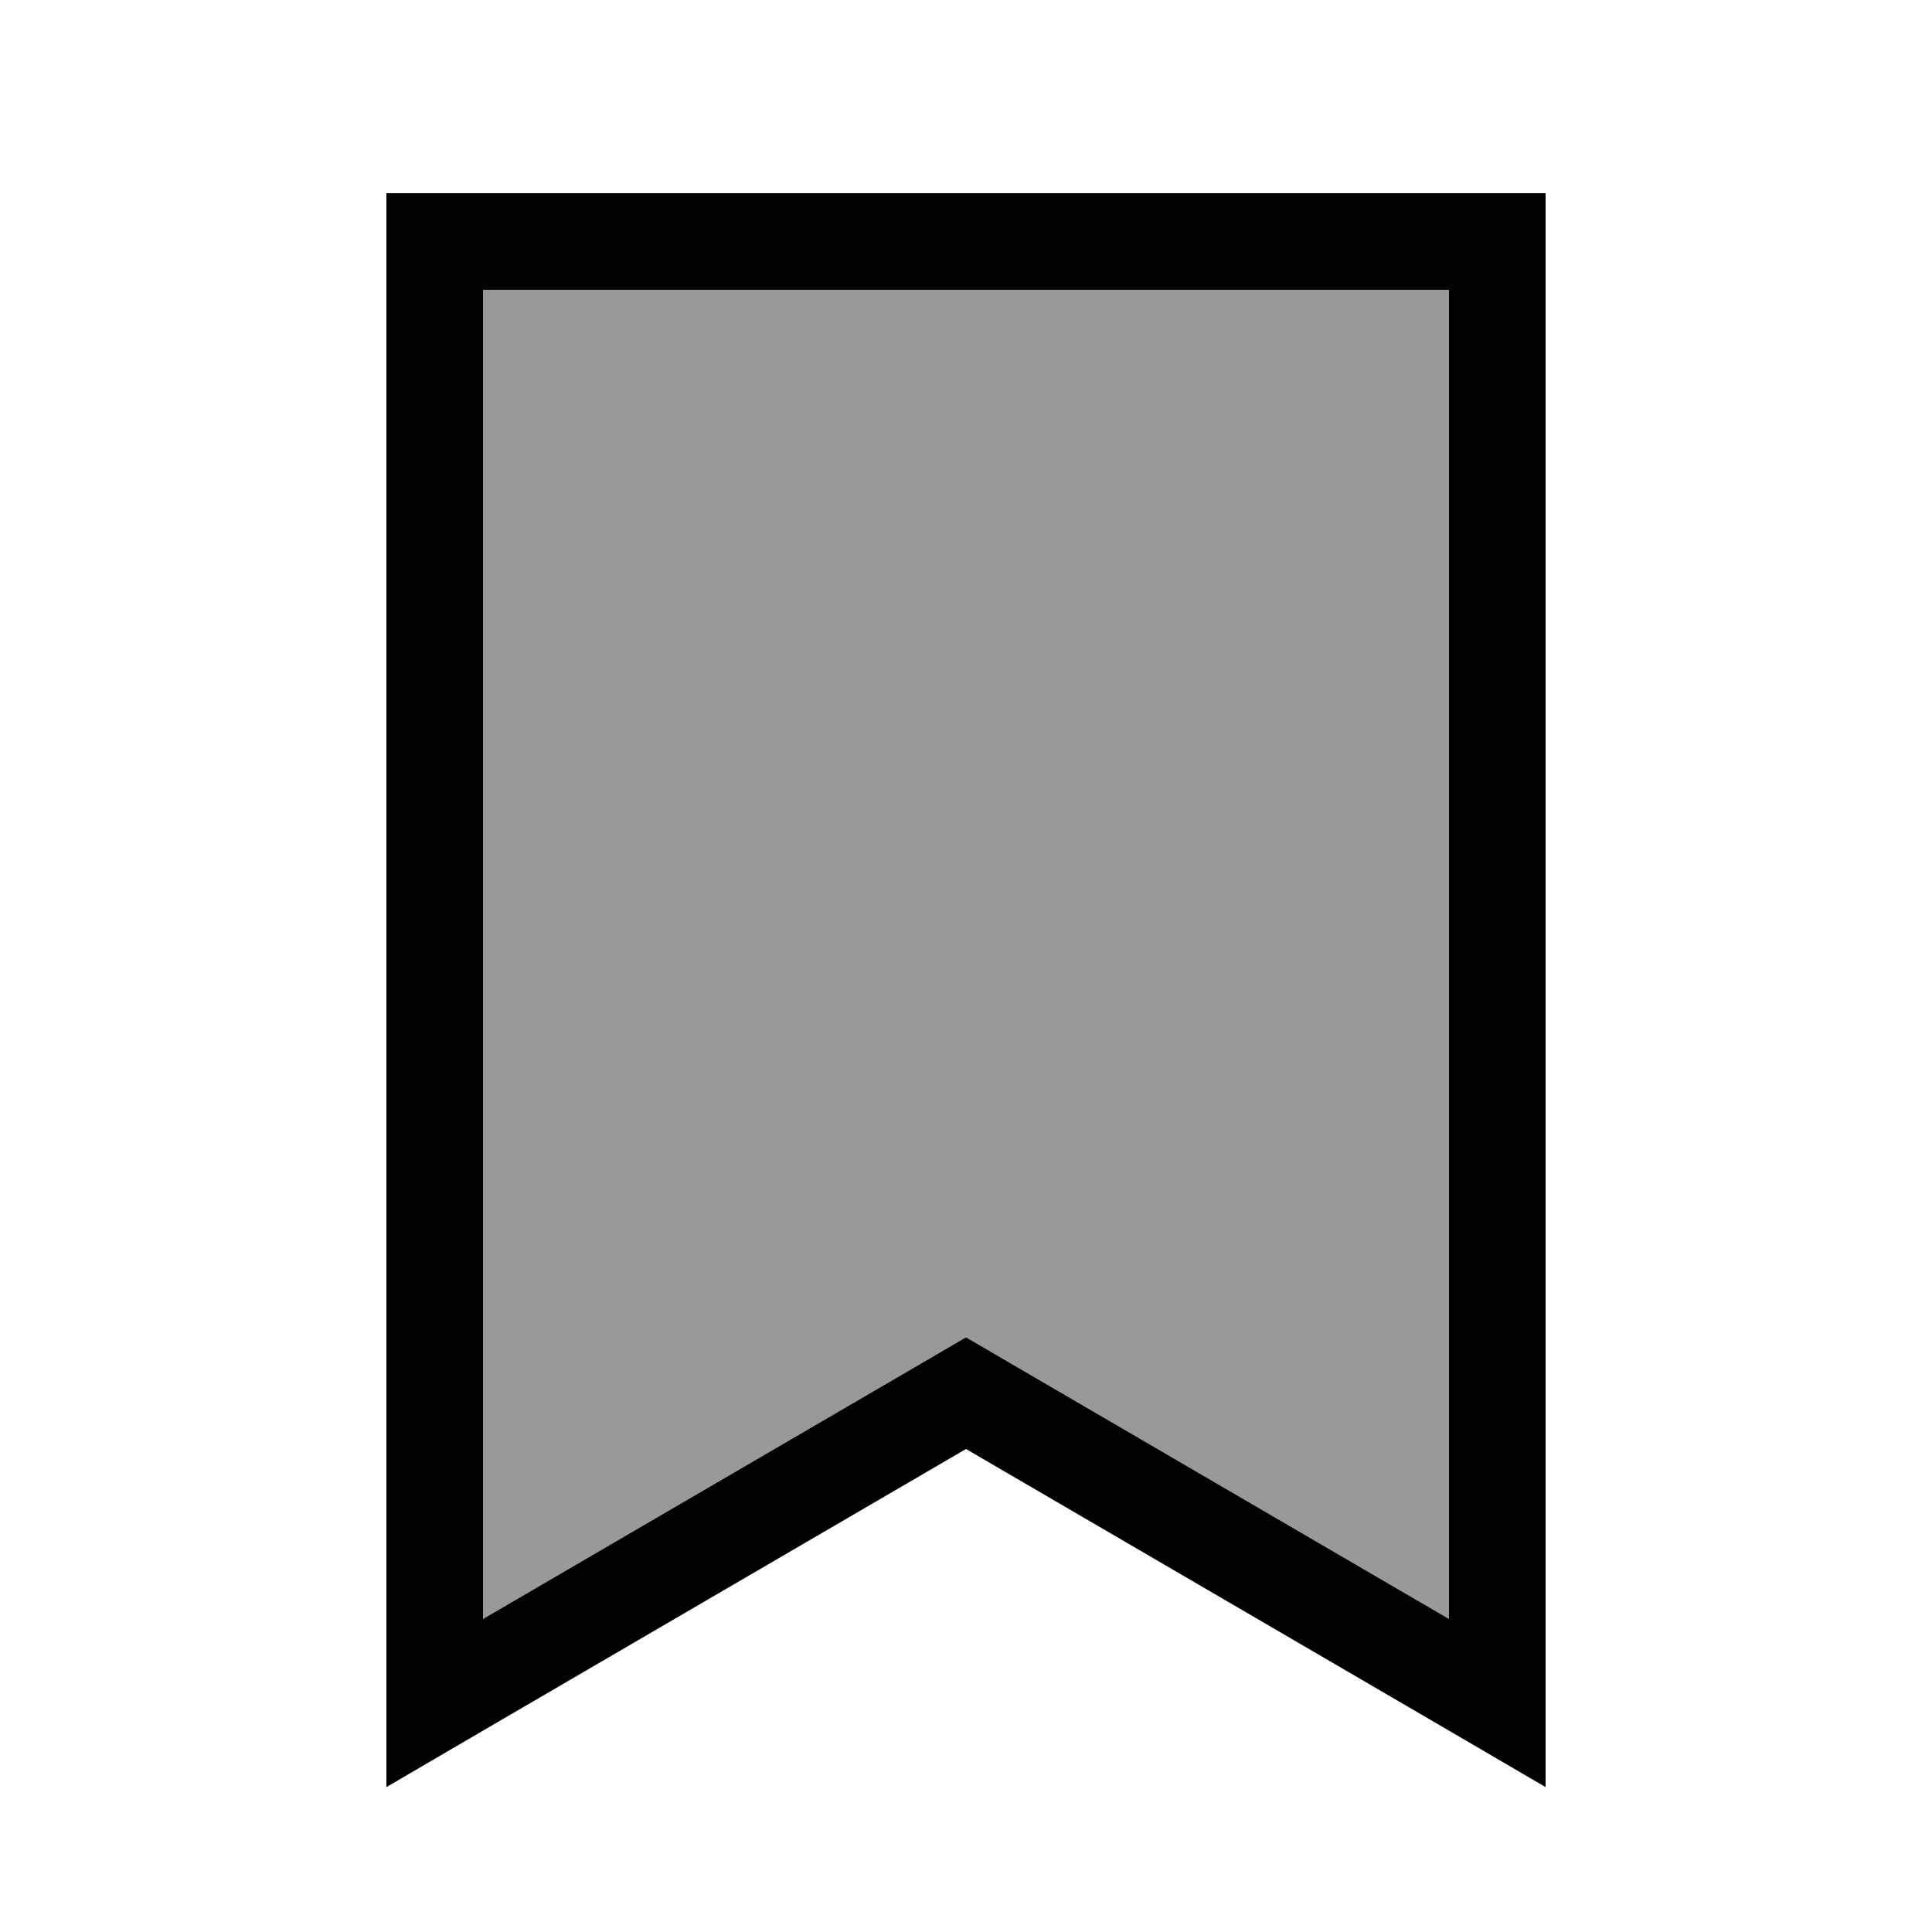 <svg xmlns="http://www.w3.org/2000/svg" viewBox="0 0 640 640"><!--! Font Awesome Pro 7.1.0 by @fontawesome - https://fontawesome.com License - https://fontawesome.com/license (Commercial License) Copyright 2025 Fonticons, Inc. --><path opacity=".4" fill="currentColor" d="M160 96L160 536.3L303.9 452.4L320 443L336.1 452.4L480 536.3L480 96L160 96z"/><path fill="currentColor" d="M320 443L336.1 452.4L480 536.3L480 96L160 96L160 536.3L303.9 452.4L320 443zM160 573.3L128 592L128 64L512 64L512 592L480 573.3L320 480L160 573.3z"/></svg>